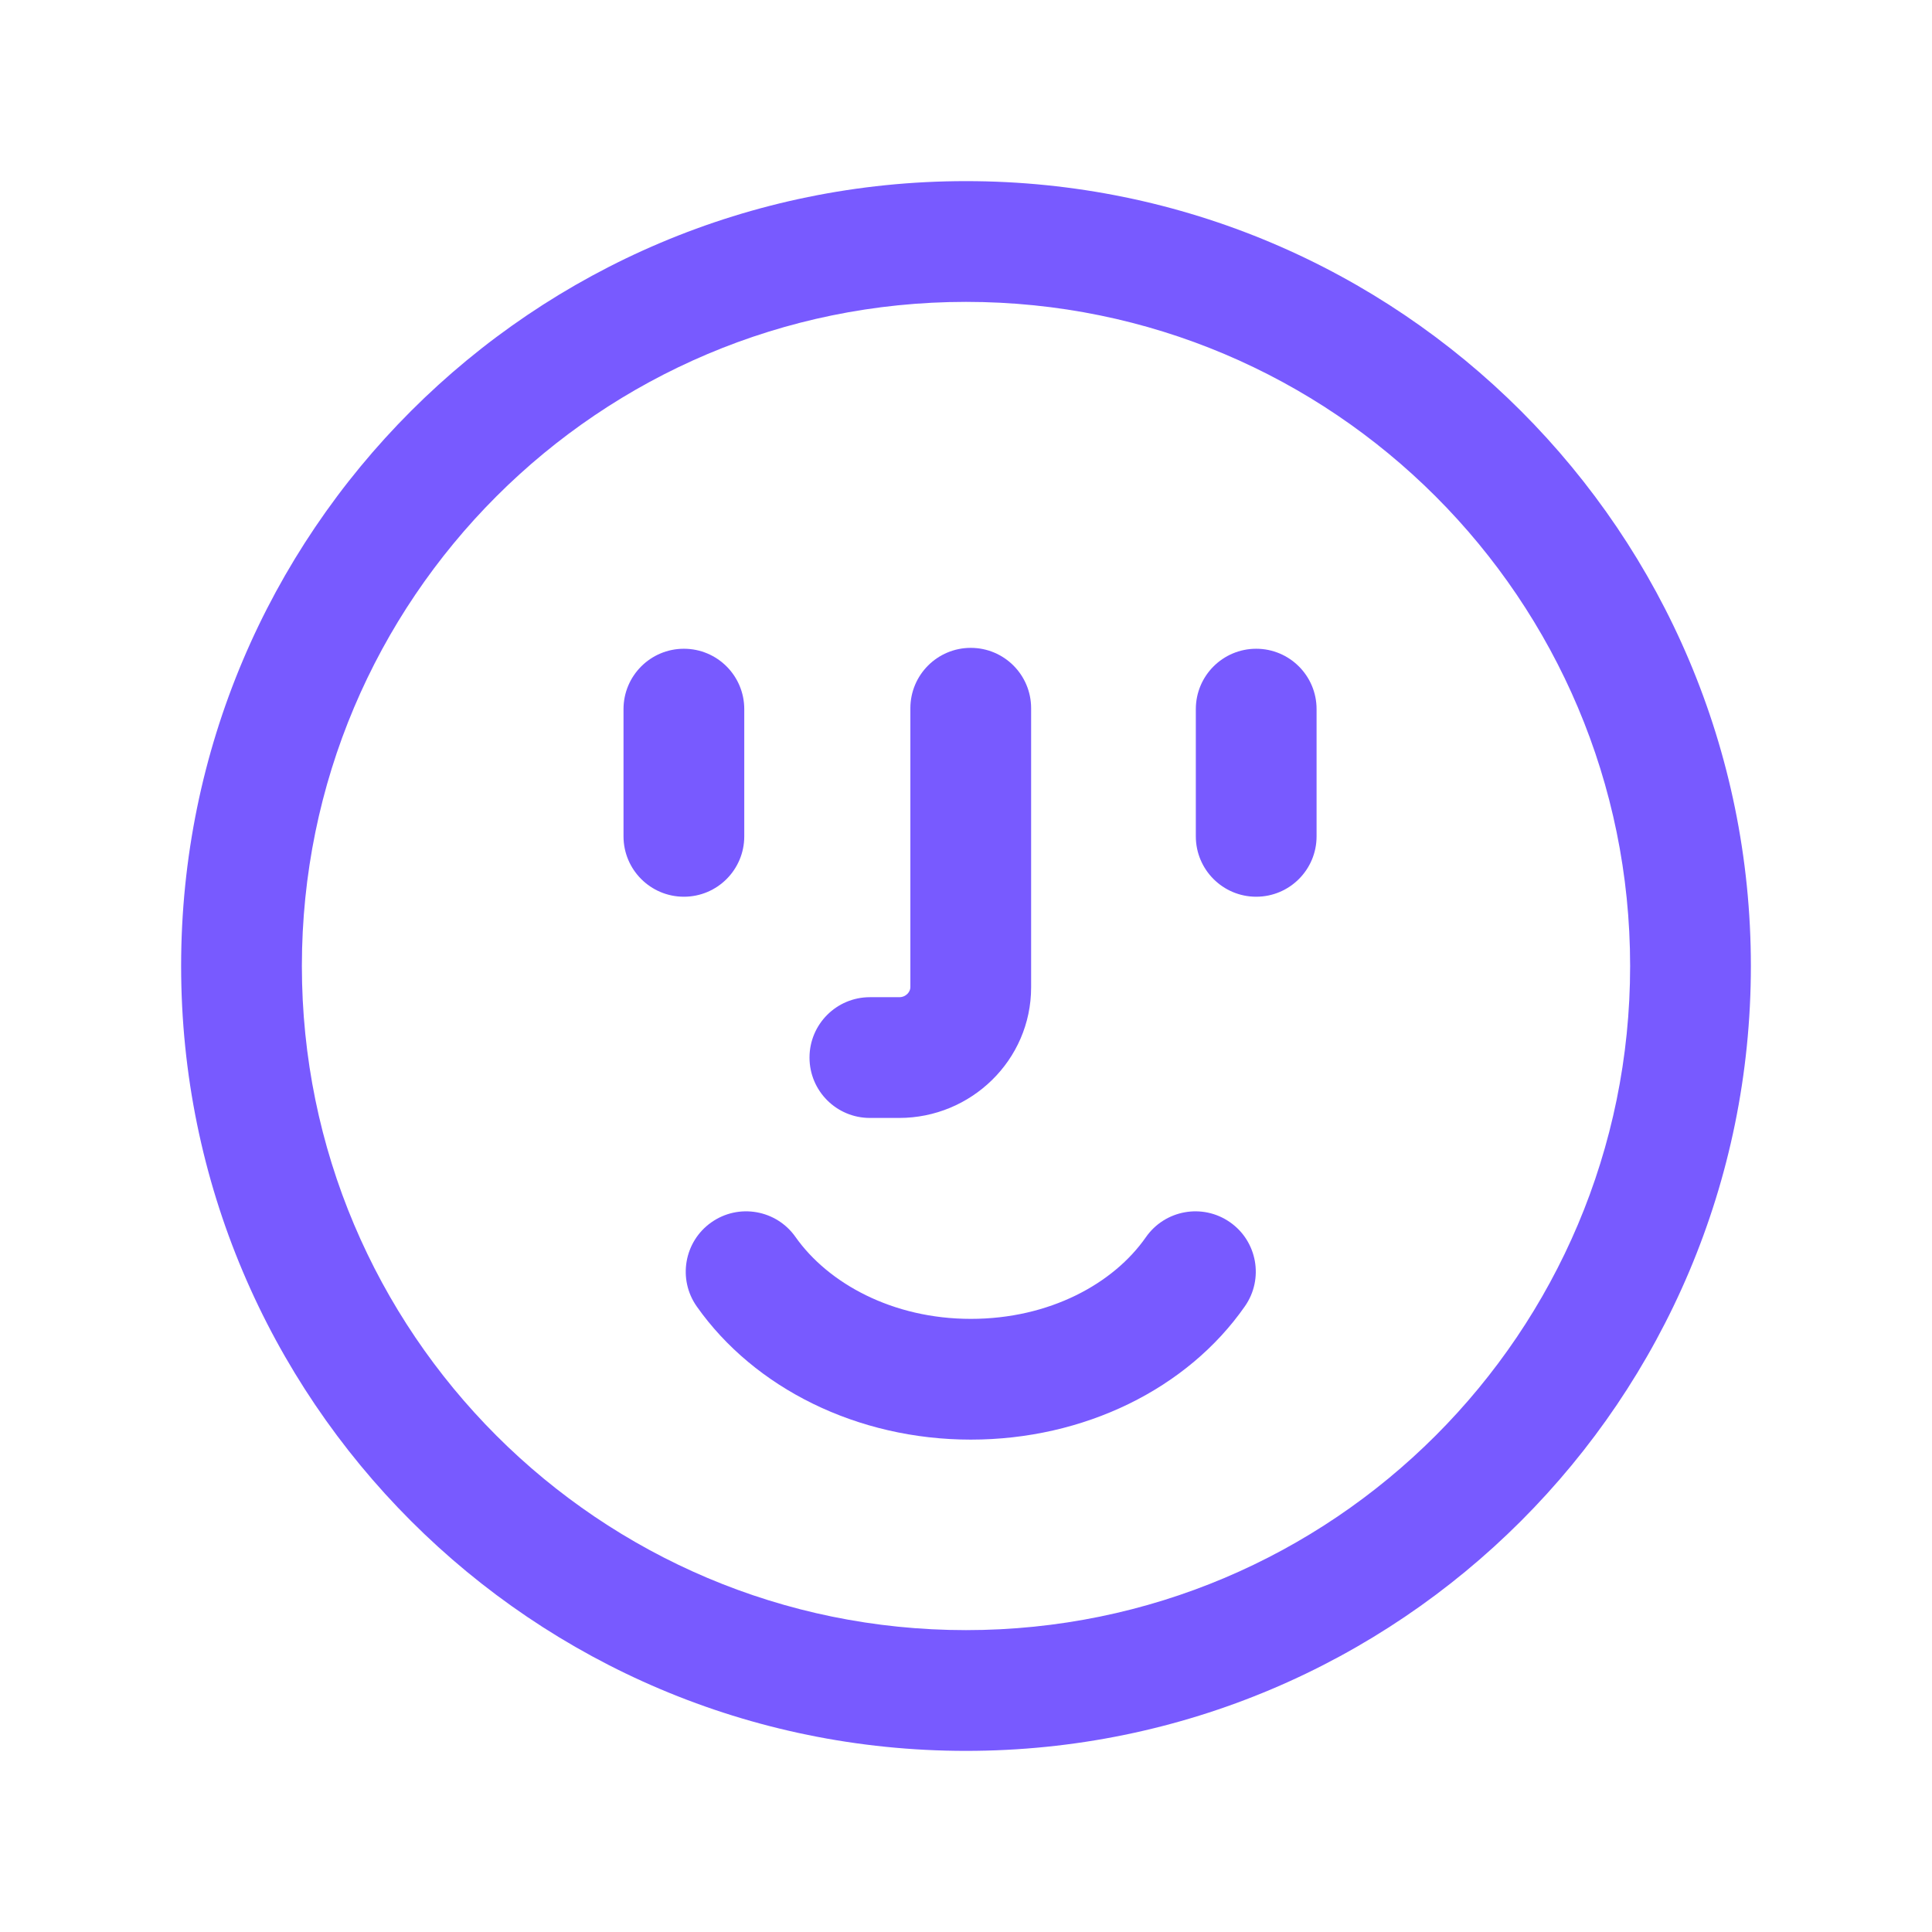 <svg width="48" height="48" viewBox="0 0 48 48" fill="none" xmlns="http://www.w3.org/2000/svg">
<path fill-rule="evenodd" clip-rule="evenodd" d="M16.991 16.118C17.82 16.118 18.491 16.789 18.491 17.618V20.779C18.491 21.607 17.82 22.279 16.991 22.279C16.163 22.279 15.491 21.607 15.491 20.779V17.618C15.491 16.789 16.163 16.118 16.991 16.118Z" fill="#785AFF"/>
<path fill-rule="evenodd" clip-rule="evenodd" d="M31.21 16.118C32.038 16.118 32.71 16.789 32.71 17.618V20.779C32.71 21.607 32.038 22.279 31.21 22.279C30.382 22.279 29.71 21.607 29.71 20.779V17.618C29.71 16.789 30.382 16.118 31.21 16.118Z" fill="#785AFF"/>
<path fill-rule="evenodd" clip-rule="evenodd" d="M24.118 16.096C24.947 16.096 25.618 16.767 25.618 17.596V24.529C25.618 26.343 24.122 27.775 22.341 27.775H21.612C20.783 27.775 20.112 27.104 20.112 26.275C20.112 25.447 20.783 24.775 21.612 24.775H22.341C22.515 24.775 22.618 24.636 22.618 24.529V17.596C22.618 16.767 23.29 16.096 24.118 16.096Z" fill="#785AFF"/>
<path fill-rule="evenodd" clip-rule="evenodd" d="M30.558 30.365C31.237 30.838 31.404 31.773 30.93 32.453C29.496 34.511 26.928 35.767 24.119 35.767C21.301 35.767 18.741 34.488 17.311 32.459C16.834 31.782 16.996 30.846 17.673 30.369C18.35 29.892 19.286 30.054 19.763 30.731C20.573 31.881 22.172 32.767 24.119 32.767C26.073 32.767 27.664 31.893 28.469 30.738C28.943 30.058 29.878 29.891 30.558 30.365Z" fill="#785AFF"/>
<path fill-rule="evenodd" clip-rule="evenodd" d="M24 7.5C14.887 7.5 7.5 14.887 7.5 24C7.5 33.113 14.887 40.5 24 40.5C33.113 40.5 40.5 33.113 40.5 24C40.5 14.887 33.113 7.5 24 7.5ZM4.5 24C4.5 13.23 13.23 4.5 24 4.5C34.77 4.5 43.5 13.23 43.5 24C43.5 34.77 34.77 43.5 24 43.5C13.23 43.5 4.5 34.77 4.5 24Z" fill="#785AFF"/>
</svg>
